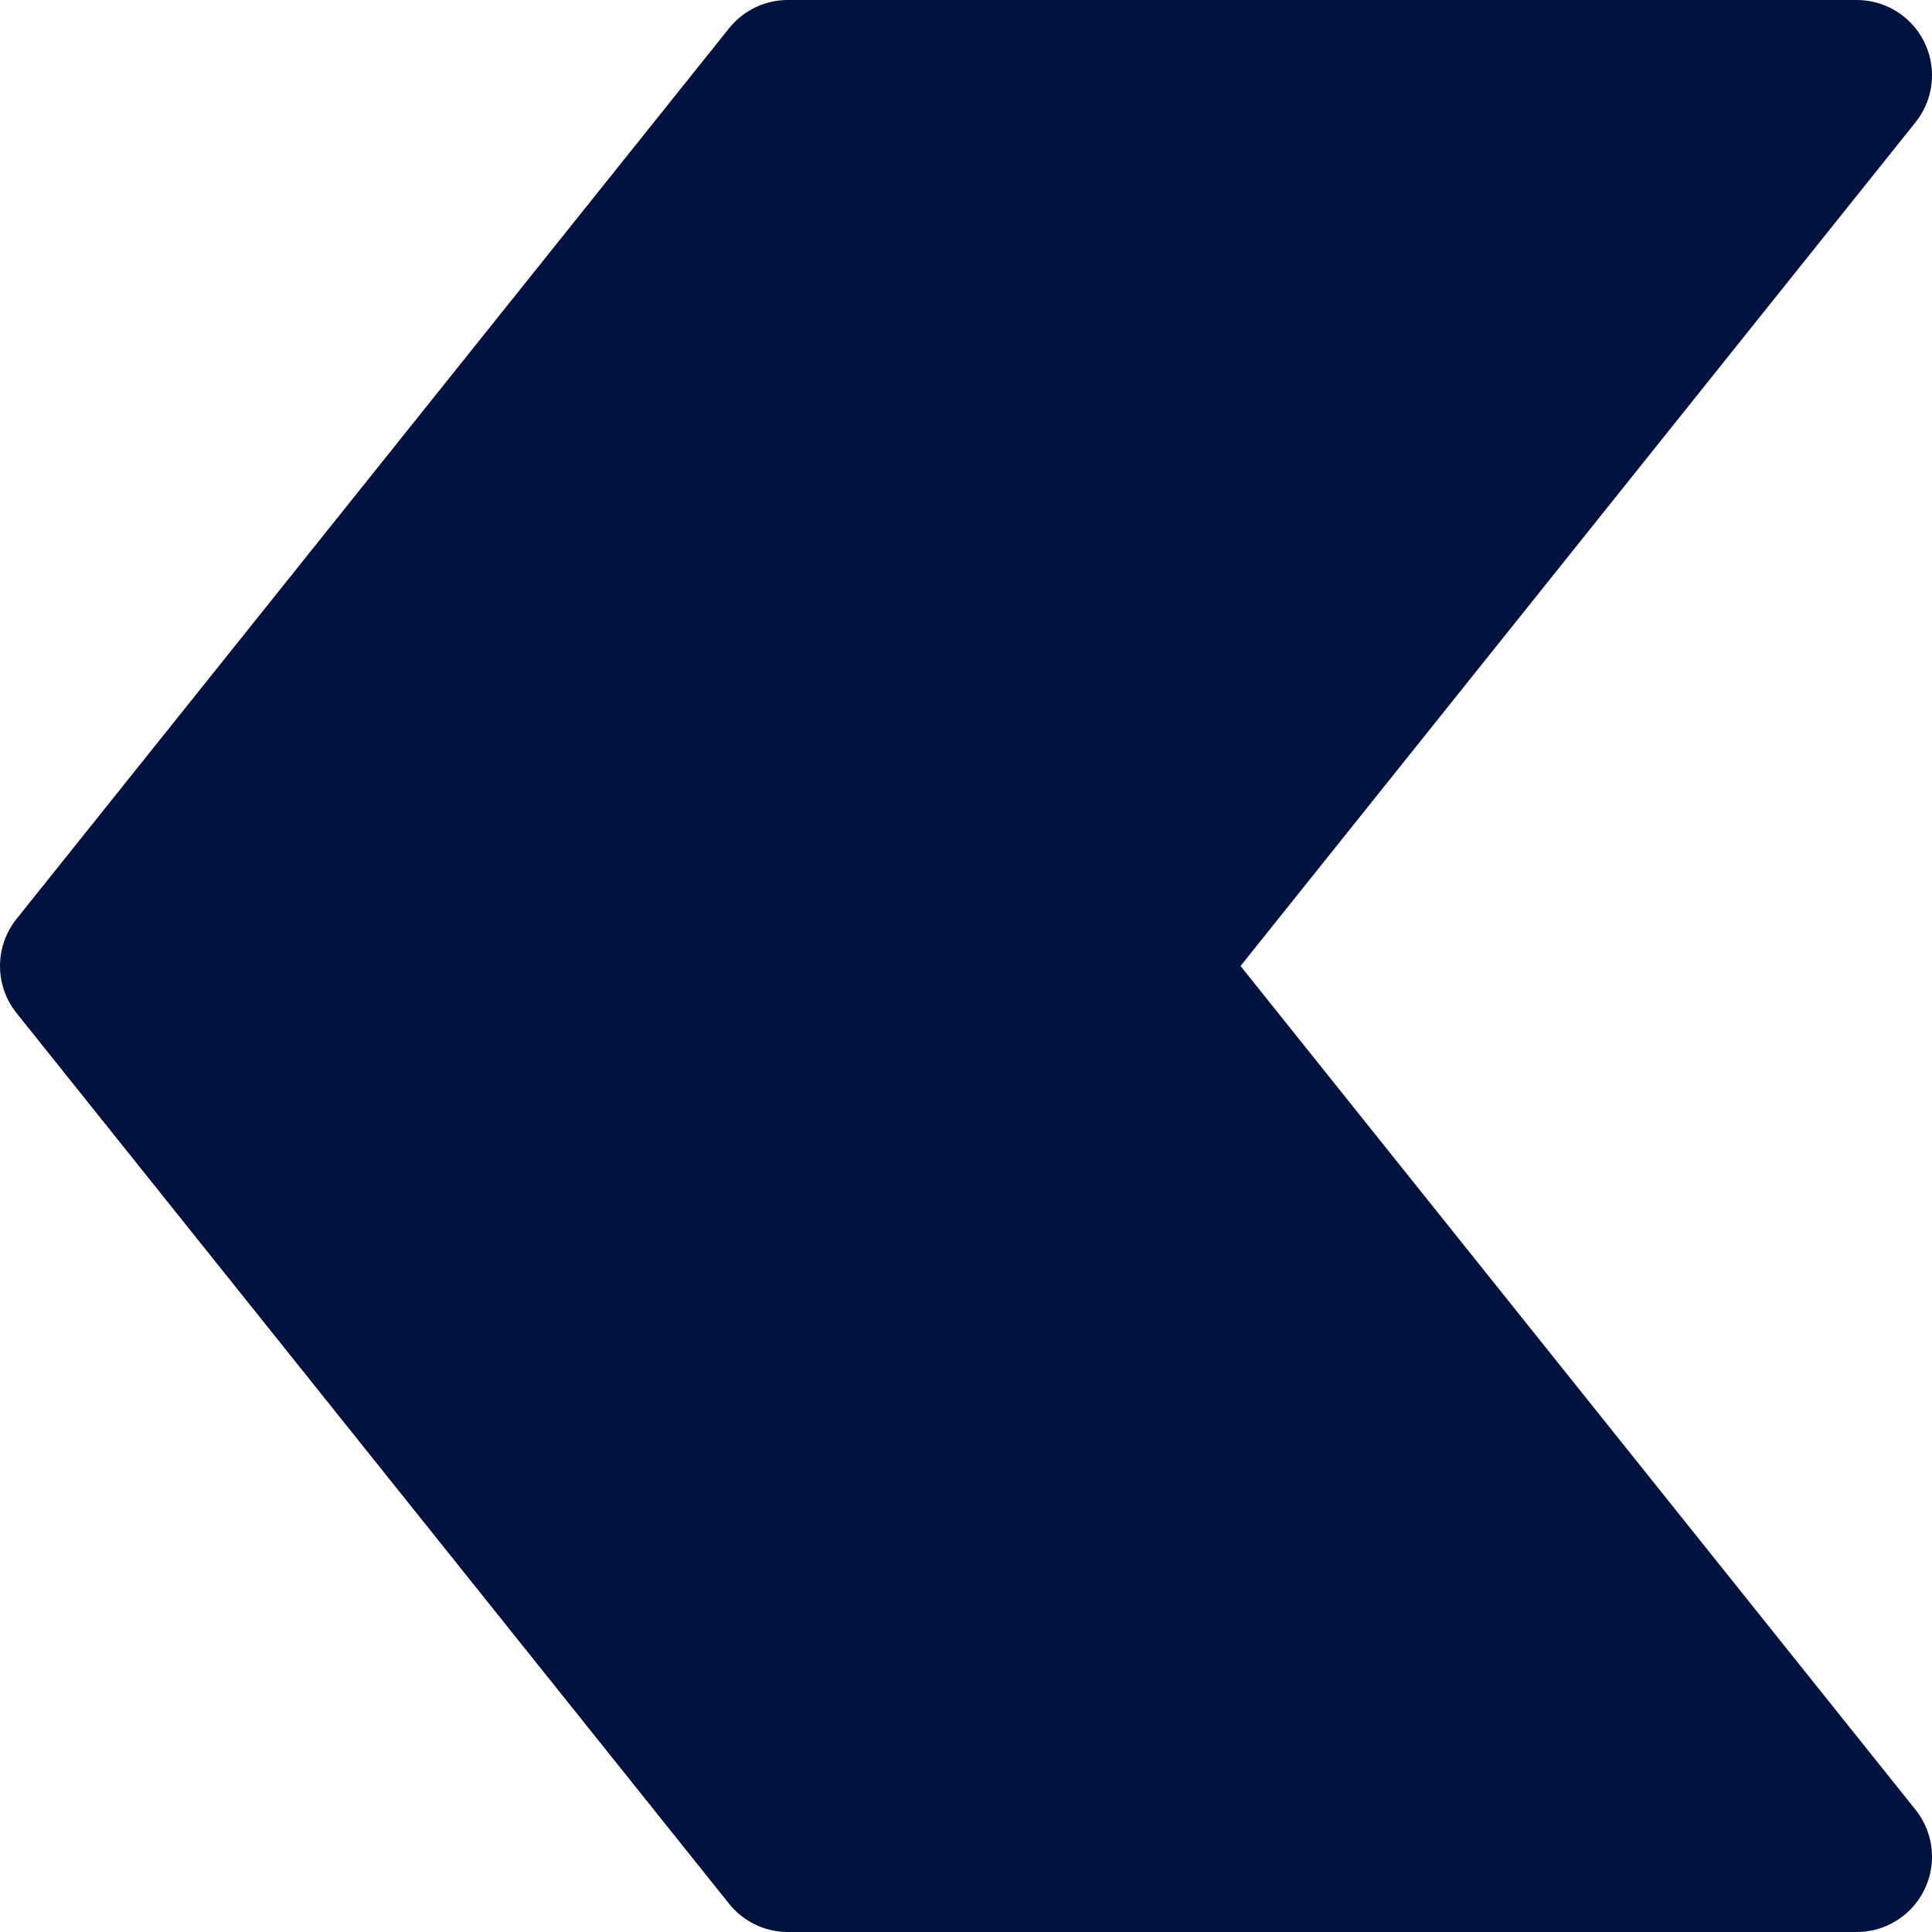 <svg width="77" height="77" viewBox="0 0 77 77" fill="none" xmlns="http://www.w3.org/2000/svg">
<path id="Vector" d="M31.4 74H74L45.6 38.5L74 3H31.4L3 38.5L31.4 74Z" fill="#00123E" stroke="#00123E" stroke-width="6" stroke-linecap="round" stroke-linejoin="round"/>
</svg>
